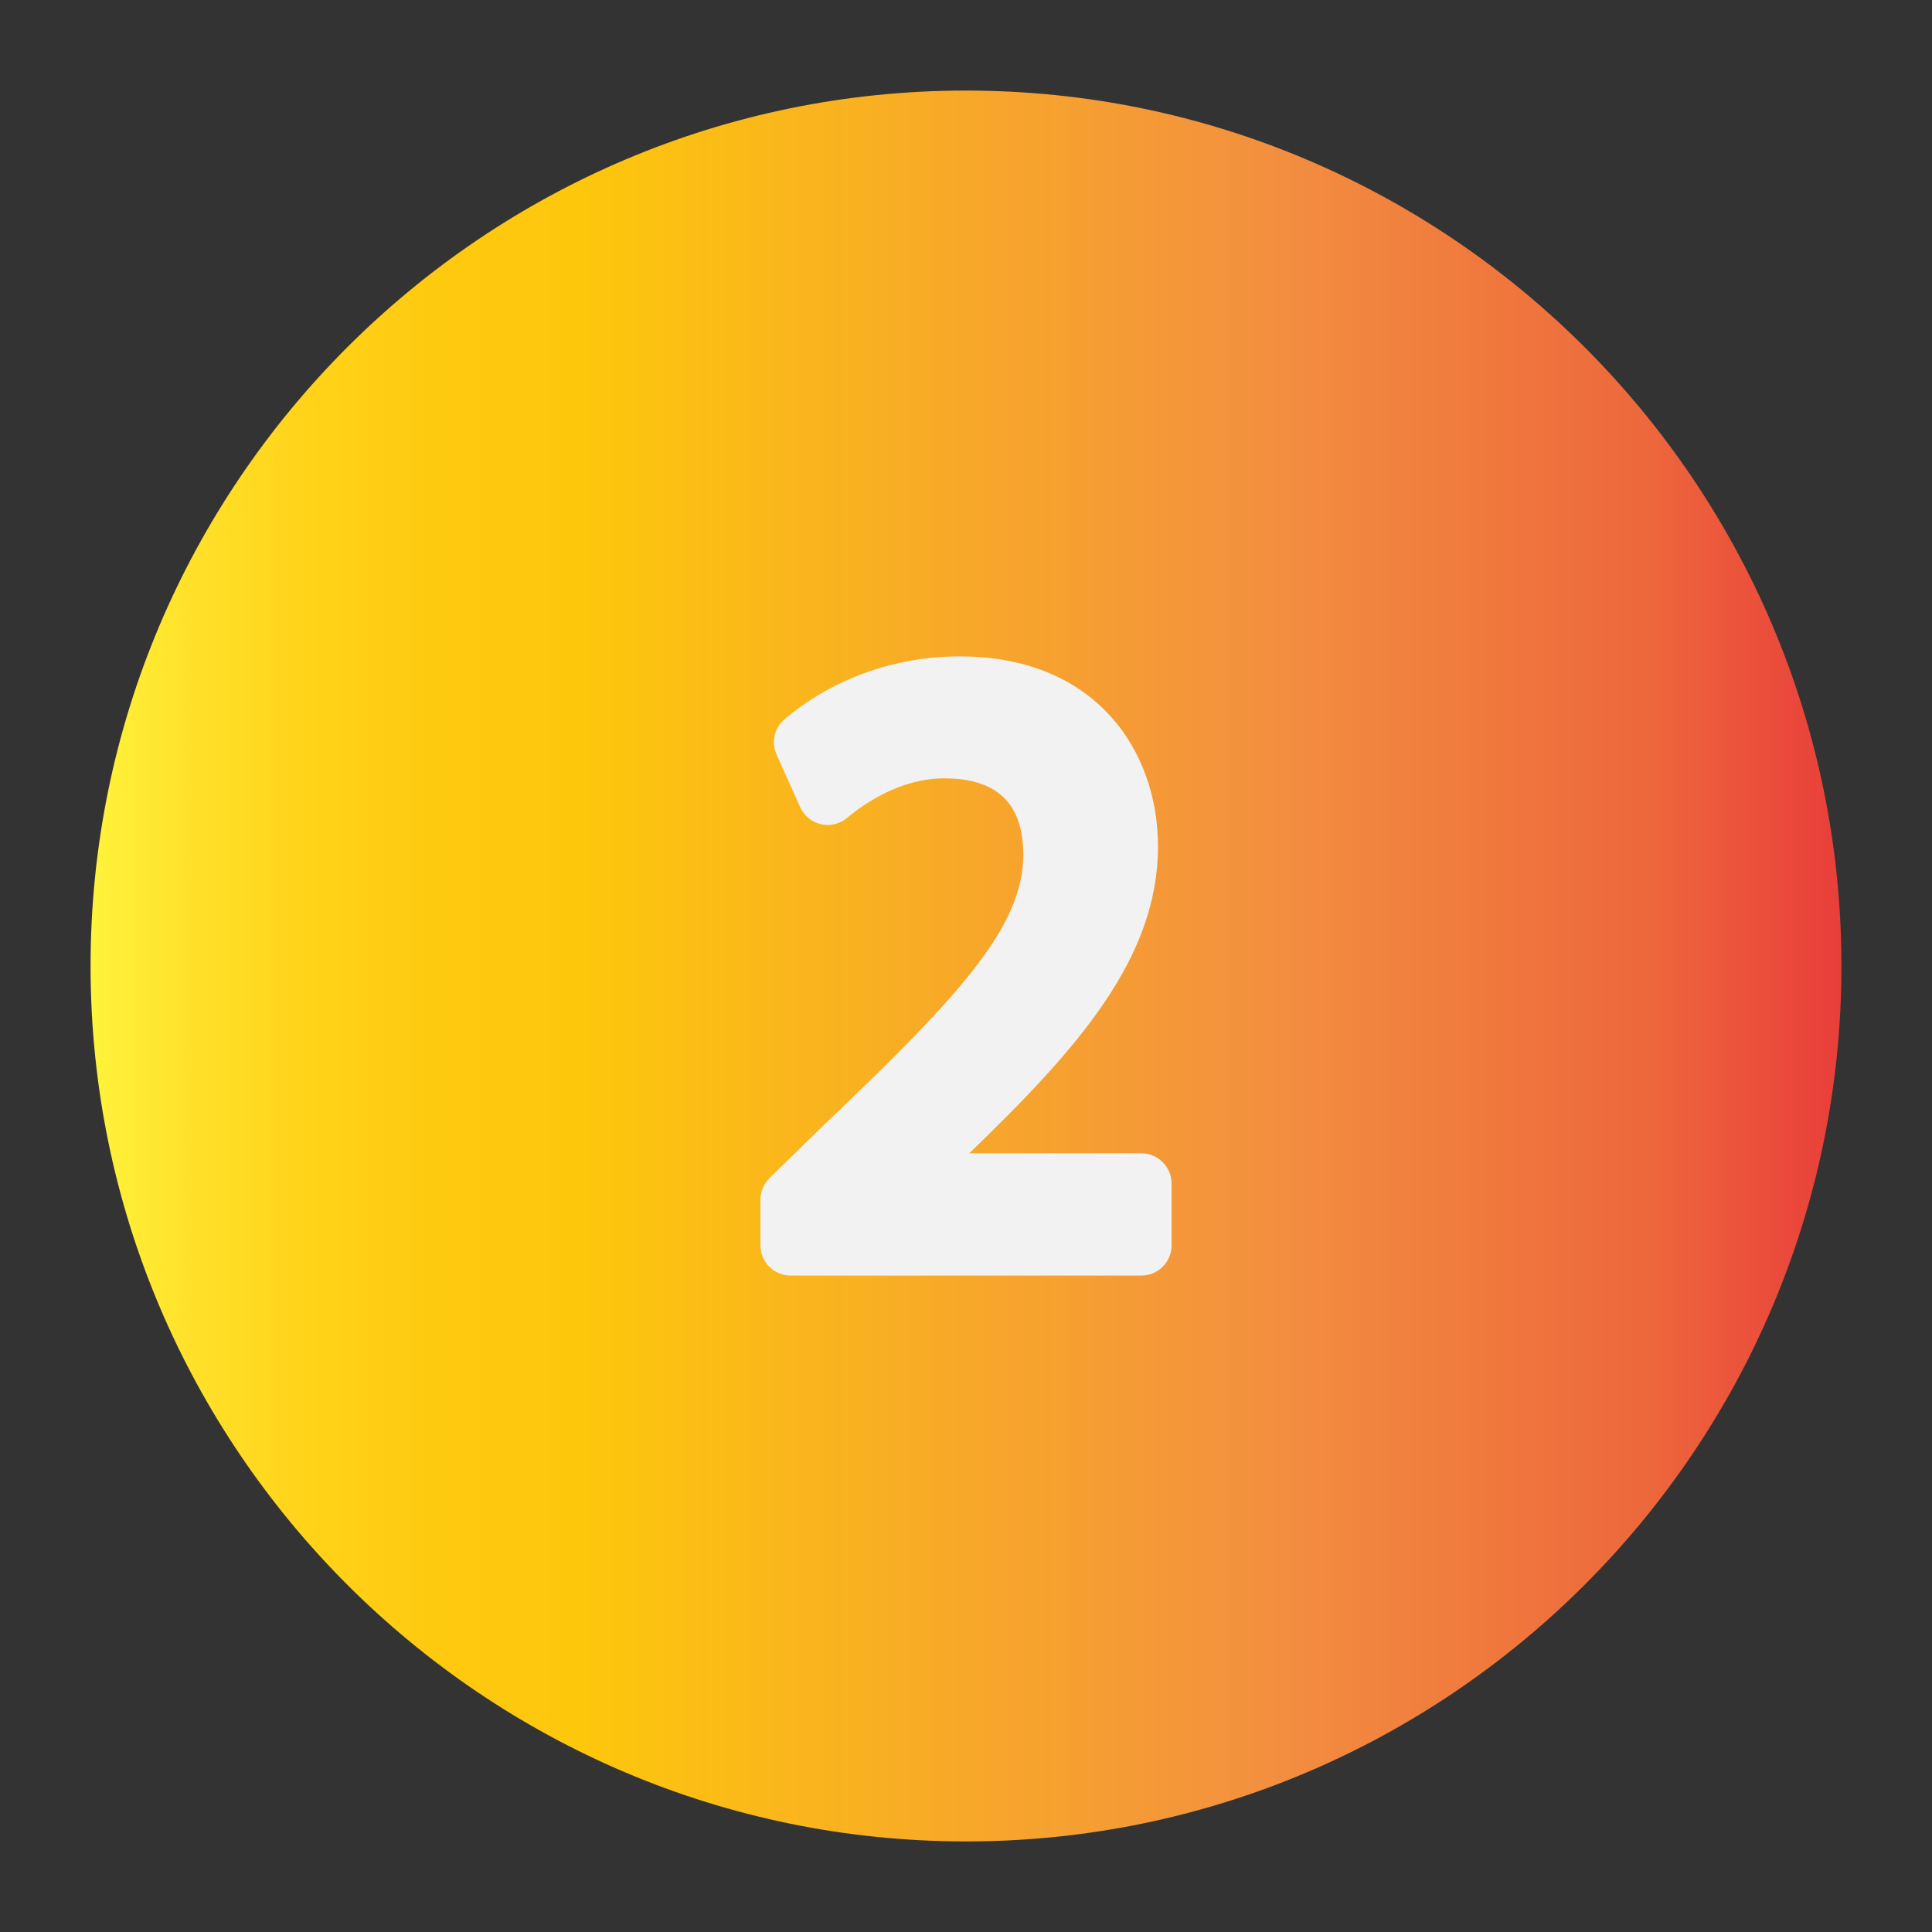 <?xml version="1.0" encoding="UTF-8"?> <svg xmlns="http://www.w3.org/2000/svg" xmlns:xlink="http://www.w3.org/1999/xlink" height="512" viewBox="0 0 64 64" width="512"><rect x="0" y="0" width="64" height="64" fill="#333333" stroke="none"/><linearGradient id="SVGID_1_" gradientUnits="userSpaceOnUse" x1="3" x2="61" y1="32" y2="32"><stop offset="0" stop-color="#fff33b"></stop><stop offset=".059" stop-color="#ffe029"></stop><stop offset=".13" stop-color="#ffd218"></stop><stop offset=".203" stop-color="#fec90f"></stop><stop offset=".281" stop-color="#fdc70c"></stop><stop offset=".668" stop-color="#f3903f"></stop><stop offset=".888" stop-color="#ed683c"></stop><stop offset="1" stop-color="#e93e3a"></stop></linearGradient><g id="Layer_3"><path d="m61 32c0 15.99-13.01 29-29 29s-29-13.01-29-29 13.01-29 29-29 29 13.01 29 29z" fill="url(#SVGID_1_)"></path><path d="m38.81 39.205v2.05c0 .55-.45 1-1 1h-11.62c-.55 0-1-.45-1-1v-1.51c0-.271.11-.53.3-.72l1.93-1.881c4.55-4.33 6.45-6.5 6.48-8.81 0-1.71-.86-2.55-2.62-2.55-1.44 0-2.63.819-3.22 1.31-.24.2-.56.28-.86.21-.31-.069-.56-.279-.69-.56l-.78-1.74c-.19-.41-.08-.89.26-1.18 1.59-1.34 3.65-2.08 5.8-2.08 4.54 0 6.57 3.16 6.57 6.29 0 3.729-2.68 6.72-6.25 10.17h5.7c.55.001 1 .451 1 1.001z" fill="#f2f2f2"></path></g></svg> 